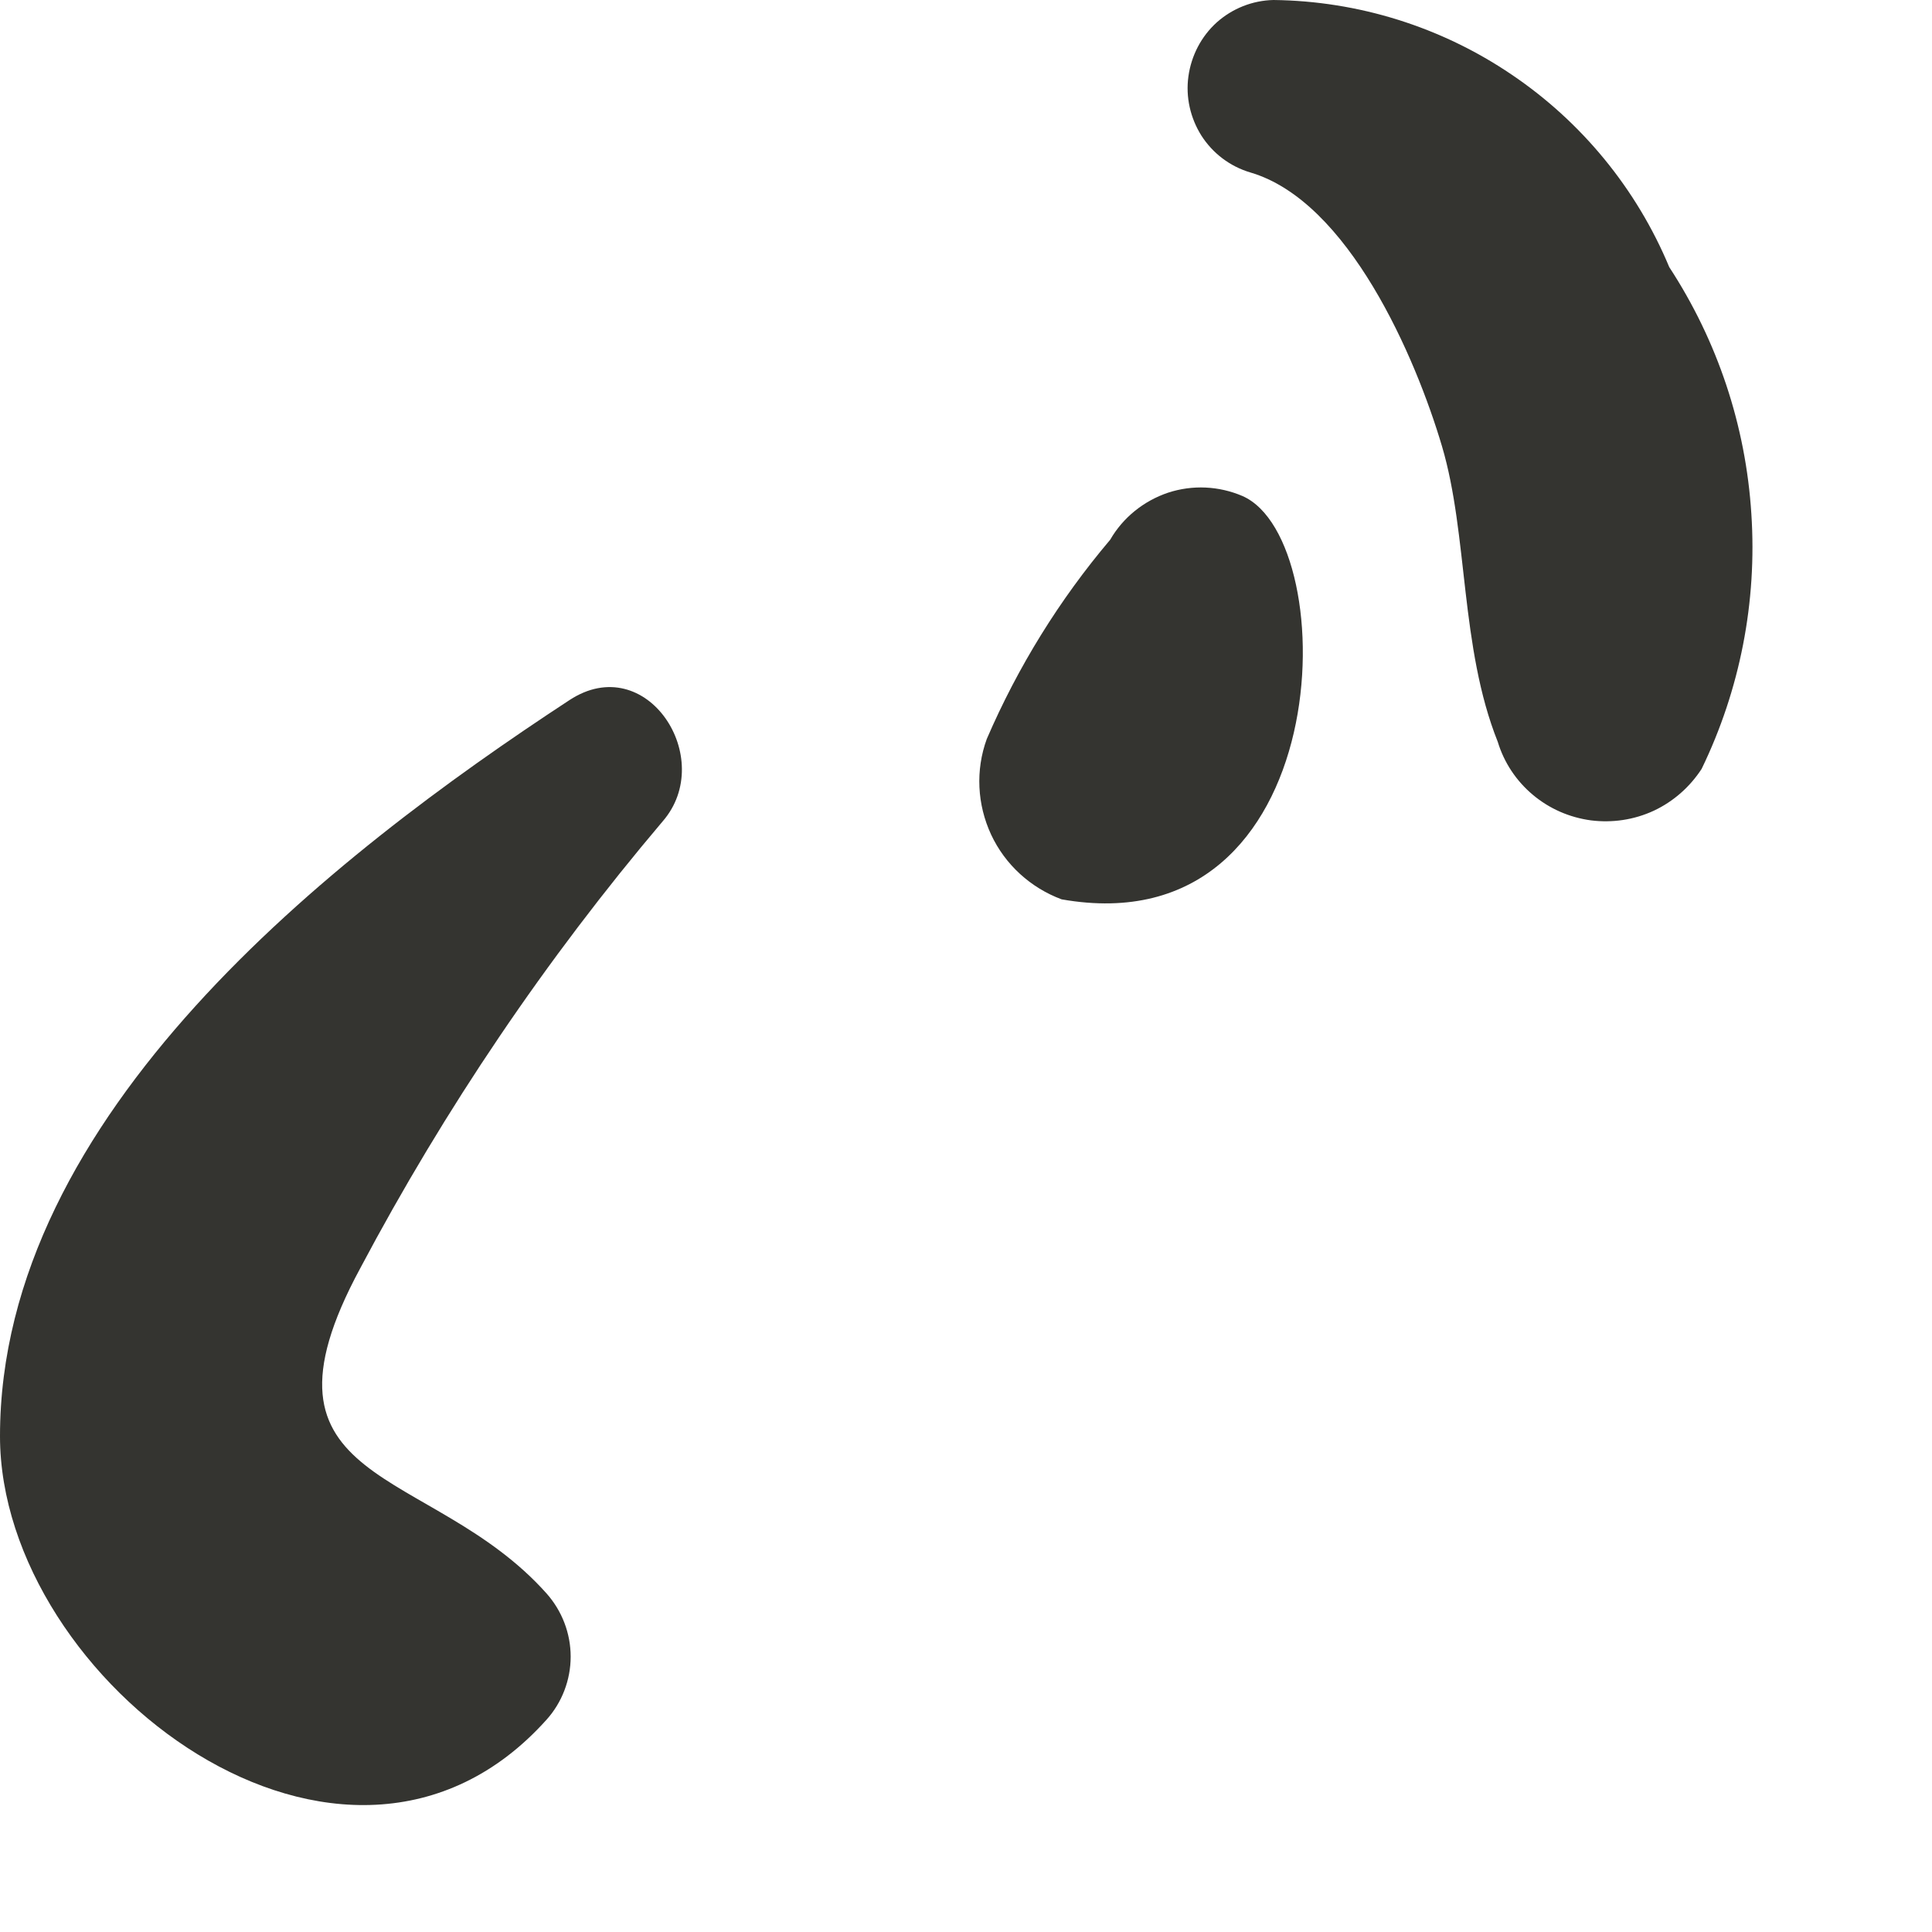 <?xml version="1.0" encoding="utf-8"?>
<svg xmlns="http://www.w3.org/2000/svg" fill="none" height="100%" overflow="visible" preserveAspectRatio="none" style="display: block;" viewBox="0 0 8 8" width="100%">
<path d="M2.744 3.401C2.969 3.142 2.678 2.689 2.358 2.899C1.372 3.545 0 4.616 0 5.947C0 6.965 1.429 8.051 2.263 7.121C2.327 7.05 2.363 6.956 2.363 6.86C2.363 6.763 2.327 6.67 2.263 6.598C1.783 6.06 0.996 6.168 1.492 5.251C1.842 4.591 2.261 3.971 2.744 3.401ZM5.145 2.054C5.047 2.012 4.938 2.007 4.837 2.04C4.736 2.074 4.65 2.143 4.597 2.235C4.387 2.483 4.215 2.761 4.086 3.06C4.039 3.189 4.046 3.331 4.104 3.456C4.162 3.58 4.267 3.676 4.396 3.724C5.54 3.926 5.566 2.239 5.145 2.054ZM6.202 3.072C6.228 3.158 6.279 3.234 6.347 3.291C6.416 3.349 6.499 3.385 6.588 3.397C6.676 3.408 6.766 3.395 6.848 3.357C6.929 3.319 6.997 3.259 7.046 3.184C7.205 2.856 7.276 2.492 7.252 2.128C7.229 1.763 7.112 1.412 6.912 1.106C6.777 0.782 6.549 0.504 6.258 0.308C5.967 0.111 5.624 0.004 5.273 0C5.186 0.002 5.103 0.035 5.038 0.093C4.974 0.151 4.933 0.23 4.921 0.316C4.909 0.402 4.929 0.489 4.975 0.562C5.022 0.635 5.093 0.689 5.177 0.714C5.584 0.833 5.862 1.48 5.971 1.848C6.08 2.216 6.045 2.679 6.202 3.072Z" fill="#343430" id="Vector"/>
</svg>